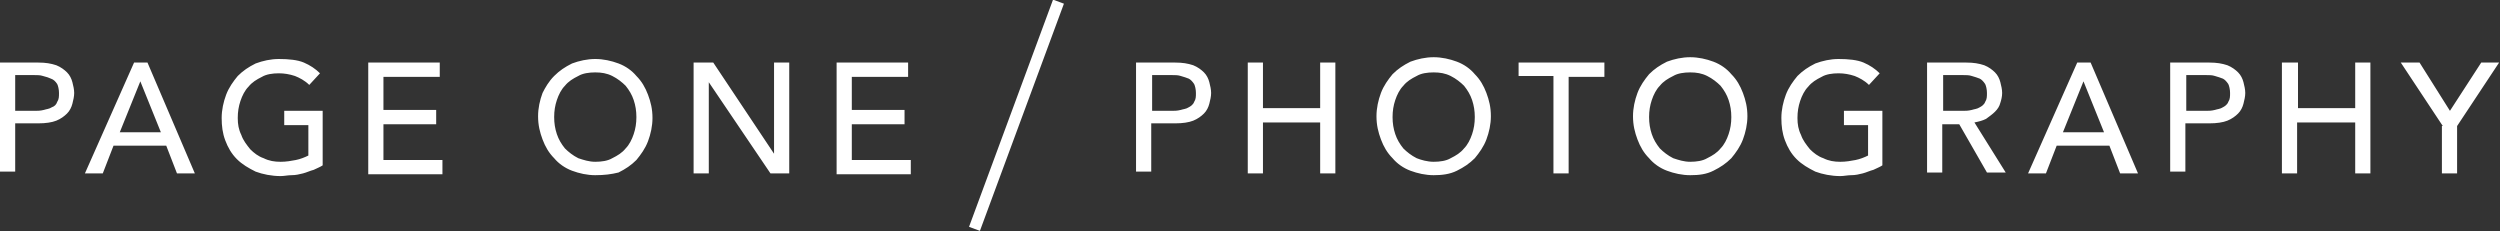 <svg xmlns="http://www.w3.org/2000/svg" width="279.7" height="25.9" viewBox="0 0 279.7 25.9"><rect x="0" y="0" width="279.7" height="25.9" fill="#333333" stroke="none"/><g fill="#FFF"><path d="M0 7h4.3c.8 0 1.4.1 2 .3.5.2.9.5 1.2.8.3.3.5.7.6 1.1s.2.8.2 1.2c0 .4-.1.8-.2 1.2s-.3.8-.6 1.1c-.3.3-.7.6-1.2.8-.5.2-1.2.3-2 .3H1.7v5.4H0V7zm1.7 5.4h2.2c.3 0 .6 0 1-.1.3-.1.6-.1.9-.3.3-.1.5-.3.6-.6.2-.3.2-.6.2-1s-.1-.8-.2-1c-.2-.3-.4-.5-.7-.6-.2-.1-.5-.2-.9-.3-.3-.1-.6-.1-1-.1H1.7v4zM15 7h1.5l5.3 12.4h-2l-1.2-3.1h-5.9l-1.2 3.1h-2L15 7zm3 7.8l-2.3-5.7-2.3 5.7H18zM36.1 12.4v6.1c-.3.2-.6.3-1 .5-.4.1-.8.3-1.2.4-.4.1-.8.2-1.3.2-.4 0-.8.1-1.2.1-1 0-2-.2-2.8-.5-.8-.4-1.5-.8-2.1-1.4-.6-.6-1-1.3-1.3-2.1-.3-.8-.4-1.6-.4-2.5 0-.9.2-1.8.5-2.6s.8-1.5 1.3-2.1c.6-.6 1.2-1 2-1.4.8-.3 1.7-.5 2.6-.5 1.1 0 2.1.1 2.8.4.7.3 1.3.7 1.8 1.2l-1.2 1.3c-.5-.5-1.1-.8-1.6-1-.6-.2-1.2-.3-1.8-.3-.7 0-1.4.1-1.9.4-.6.3-1.1.6-1.5 1.1-.4.4-.7 1-.9 1.6-.2.6-.3 1.2-.3 1.9s.1 1.3.4 1.9c.2.6.6 1.1 1 1.6.4.4.9.8 1.5 1 .6.3 1.2.4 1.9.4.6 0 1.2-.1 1.7-.2s1-.3 1.4-.5V14h-2.7v-1.6h4.3zM41.2 7h8v1.6h-6.3v3.7h5.9v1.6h-5.9v4h6.6v1.6h-8.3V7zM66.6 19.6c-.9 0-1.8-.2-2.6-.5s-1.5-.8-2-1.4c-.6-.6-1-1.3-1.3-2.1-.3-.8-.5-1.6-.5-2.6 0-.9.2-1.8.5-2.6.3-.6.7-1.3 1.3-1.9.6-.6 1.2-1 2-1.4.8-.3 1.7-.5 2.6-.5.9 0 1.8.2 2.6.5s1.5.8 2 1.4c.6.6 1 1.3 1.3 2.1.3.8.5 1.6.5 2.6 0 .9-.2 1.8-.5 2.6s-.8 1.5-1.3 2.1c-.6.6-1.2 1-2 1.4-.8.2-1.6.3-2.6.3zm0-1.5c.7 0 1.4-.1 1.9-.4.6-.3 1.1-.6 1.5-1.1.4-.4.7-1 .9-1.6.2-.6.3-1.2.3-1.9s-.1-1.3-.3-1.9c-.2-.6-.5-1.1-.9-1.6-.4-.4-.9-.8-1.5-1.1-.6-.3-1.2-.4-1.9-.4s-1.4.1-1.9.4c-.6.3-1.1.6-1.5 1.1-.4.4-.7 1-.9 1.6-.2.6-.3 1.2-.3 1.9s.1 1.3.3 1.9c.2.6.5 1.1.9 1.6.4.4.9.8 1.5 1.1.6.2 1.2.4 1.9.4zM77.6 7h2.2l6.8 10.2V7h1.7v12.4h-2.1L79.3 9.2v10.2h-1.7V7zM93.6 7h8v1.6h-6.3v3.7h5.9v1.6h-5.9v4h6.6v1.6h-8.3V7zM127.2 7h4.3c.8 0 1.4.1 2 .3.5.2.9.5 1.2.8.3.3.5.7.6 1.1.1.4.2.8.2 1.2 0 .4-.1.8-.2 1.2-.1.4-.3.8-.6 1.1-.3.3-.7.6-1.2.8-.5.2-1.2.3-2 .3h-2.7v5.4h-1.7V7zm1.7 5.4h2.2c.3 0 .6 0 1-.1.3-.1.6-.1.9-.3.2-.1.5-.3.6-.6.2-.3.2-.6.2-1s-.1-.8-.2-1c-.2-.3-.4-.5-.6-.6-.3-.1-.5-.2-.9-.3-.3-.1-.6-.1-1-.1h-2.2v4zM139.6 7h1.7v5.1h6.4V7h1.7v12.4h-1.7v-5.7h-6.4v5.7h-1.7V7zM160.4 19.6c-.9 0-1.8-.2-2.6-.5s-1.5-.8-2-1.4c-.6-.6-1-1.3-1.3-2.1-.3-.8-.5-1.6-.5-2.6 0-.9.2-1.8.5-2.6s.8-1.5 1.3-2.1c.6-.6 1.2-1 2-1.4.8-.3 1.7-.5 2.6-.5s1.8.2 2.6.5 1.5.8 2 1.4c.6.6 1 1.3 1.3 2.1.3.8.5 1.6.5 2.6 0 .9-.2 1.8-.5 2.6s-.8 1.5-1.3 2.1c-.6.6-1.2 1-2 1.4-.8.4-1.7.5-2.6.5zm0-1.5c.7 0 1.4-.1 1.9-.4.6-.3 1.1-.6 1.5-1.1.4-.4.7-1 .9-1.6.2-.6.3-1.2.3-1.9s-.1-1.3-.3-1.9c-.2-.6-.5-1.1-.9-1.6-.4-.4-.9-.8-1.5-1.1-.6-.3-1.2-.4-1.9-.4s-1.4.1-1.9.4c-.6.3-1.1.6-1.5 1.1-.4.4-.7 1-.9 1.6-.2.6-.3 1.2-.3 1.9s.1 1.3.3 1.9c.2.6.5 1.1.9 1.6.4.4.9.8 1.5 1.1.5.2 1.2.4 1.9.4zM173.9 8.5h-4V7h9.6v1.6h-4v10.8h-1.7V8.5zM189.1 19.6c-.9 0-1.8-.2-2.6-.5s-1.5-.8-2-1.4c-.6-.6-1-1.3-1.3-2.1-.3-.8-.5-1.6-.5-2.6 0-.9.2-1.8.5-2.6s.8-1.5 1.3-2.1c.6-.6 1.2-1 2-1.4.8-.3 1.7-.5 2.6-.5s1.8.2 2.6.5 1.5.8 2 1.4c.6.6 1 1.3 1.3 2.1.3.8.5 1.6.5 2.6 0 .9-.2 1.8-.5 2.6s-.8 1.5-1.3 2.1c-.6.6-1.2 1-2 1.4-.8.4-1.6.5-2.6.5zm0-1.5c.7 0 1.4-.1 1.9-.4.6-.3 1.1-.6 1.5-1.1.4-.4.7-1 .9-1.6.2-.6.3-1.2.3-1.9s-.1-1.3-.3-1.9c-.2-.6-.5-1.1-.9-1.6-.4-.4-.9-.8-1.5-1.1-.6-.3-1.2-.4-1.9-.4s-1.4.1-1.9.4c-.6.3-1.1.6-1.5 1.1-.4.4-.7 1-.9 1.6-.2.6-.3 1.2-.3 1.9s.1 1.3.3 1.9c.2.6.5 1.1.9 1.6.4.4.9.8 1.5 1.1.6.2 1.2.4 1.9.4zM210.6 12.4v6.1c-.3.2-.6.3-1 .5-.4.1-.8.3-1.2.4-.4.1-.8.2-1.3.2-.4 0-.8.1-1.2.1-1 0-2-.2-2.8-.5-.8-.4-1.5-.8-2.1-1.4-.6-.6-1-1.3-1.3-2.1-.3-.8-.4-1.6-.4-2.5 0-.9.2-1.8.5-2.6s.8-1.5 1.3-2.1c.6-.6 1.2-1 2-1.4.8-.3 1.7-.5 2.6-.5 1.1 0 2.1.1 2.8.4.7.3 1.3.7 1.8 1.2l-1.2 1.3c-.5-.5-1.1-.8-1.6-1-.6-.2-1.2-.3-1.8-.3-.7 0-1.4.1-1.9.4-.6.3-1.1.6-1.5 1.1-.4.4-.7 1-.9 1.6-.2.6-.3 1.2-.3 1.9s.1 1.3.4 1.9c.2.6.6 1.1 1 1.6.4.4.9.8 1.5 1 .6.3 1.2.4 1.9.4.6 0 1.2-.1 1.7-.2s1-.3 1.4-.5V14h-2.7v-1.6h4.3zM215.7 7h4.3c.8 0 1.4.1 2 .3.5.2.9.5 1.2.8.3.3.5.7.6 1.1.1.4.2.8.2 1.2 0 .4-.1.8-.2 1.1-.1.4-.3.7-.6 1s-.6.5-1 .8c-.4.2-.8.3-1.3.4l3.5 5.6h-2.1l-3.1-5.4h-1.9v5.4h-1.7V7zm1.7 5.4h2.2c.3 0 .6 0 1-.1.3-.1.6-.1.9-.3.2-.1.5-.3.6-.6.2-.3.2-.6.2-1s-.1-.8-.2-1c-.2-.3-.4-.5-.6-.6-.3-.1-.5-.2-.9-.3-.3-.1-.6-.1-1-.1h-2.2v4zM232.4 7h1.5l5.3 12.4h-2l-1.2-3.1h-5.9l-1.2 3.1h-2L232.4 7zm3 7.8l-2.3-5.7-2.3 5.7h4.6zM242.9 7h4.3c.8 0 1.4.1 2 .3.5.2.9.5 1.2.8.3.3.5.7.6 1.1.1.4.2.8.2 1.2 0 .4-.1.8-.2 1.2-.1.4-.3.8-.6 1.1-.3.3-.7.6-1.2.8-.5.2-1.2.3-2 .3h-2.7v5.4h-1.7V7zm1.7 5.4h2.2c.3 0 .6 0 1-.1.3-.1.6-.1.9-.3.2-.1.5-.3.6-.6.2-.3.2-.6.2-1s-.1-.8-.2-1c-.2-.3-.4-.5-.6-.6-.3-.1-.5-.2-.9-.3-.3-.1-.6-.1-1-.1h-2.2v4zM255.4 7h1.7v5.1h6.4V7h1.7v12.4h-1.7v-5.7H257v5.7h-1.7V7zM273.3 14.1L268.6 7h2.1l3.4 5.4 3.5-5.4h2l-4.7 7.1v5.3h-1.7v-5.3zM108.414 25.378l9.399-25.417 1.219.451-9.398 25.417z"/></g></svg>